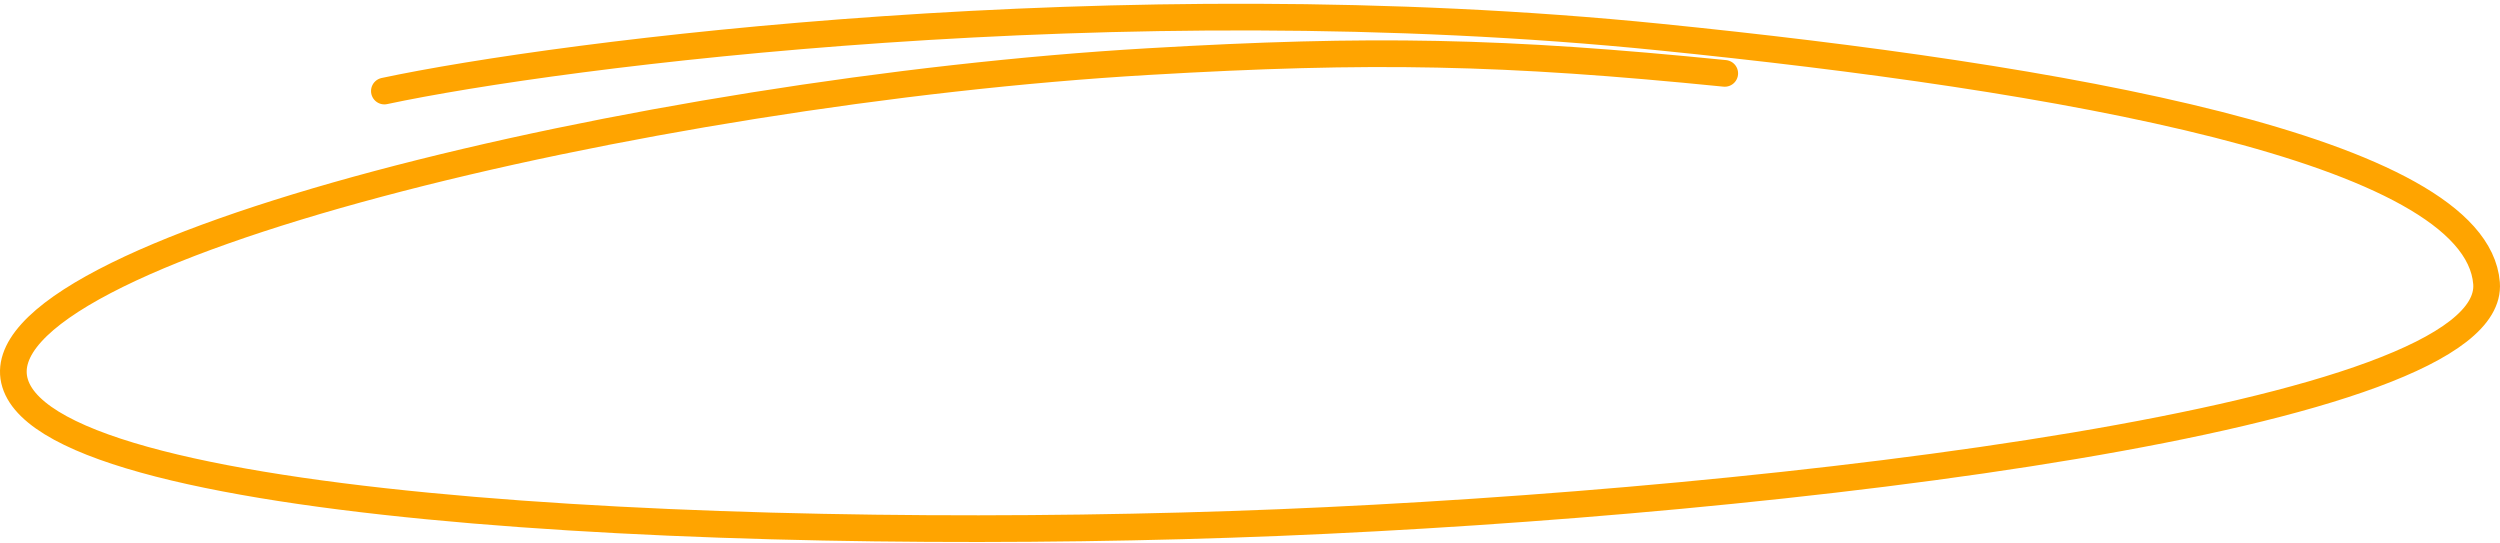 <svg width="562" height="122" fill="none" xmlns="http://www.w3.org/2000/svg"><path d="M86.407 20.468c39.35-8.384 164.597-24.472 286.774-12.13 88.99 8.99 183.364 25.023 185.792 55.312 2.428 30.288-158.801 49.244-271.598 53.831-112.912 4.591-274.851-1.609-283.98-31.328-9.129-29.72 141.903-65.715 254.721-72.304 50.352-2.941 79.822-2.34 129.607 2.647" stroke="#FFA400" stroke-width="6" stroke-linecap="round"/></svg>
